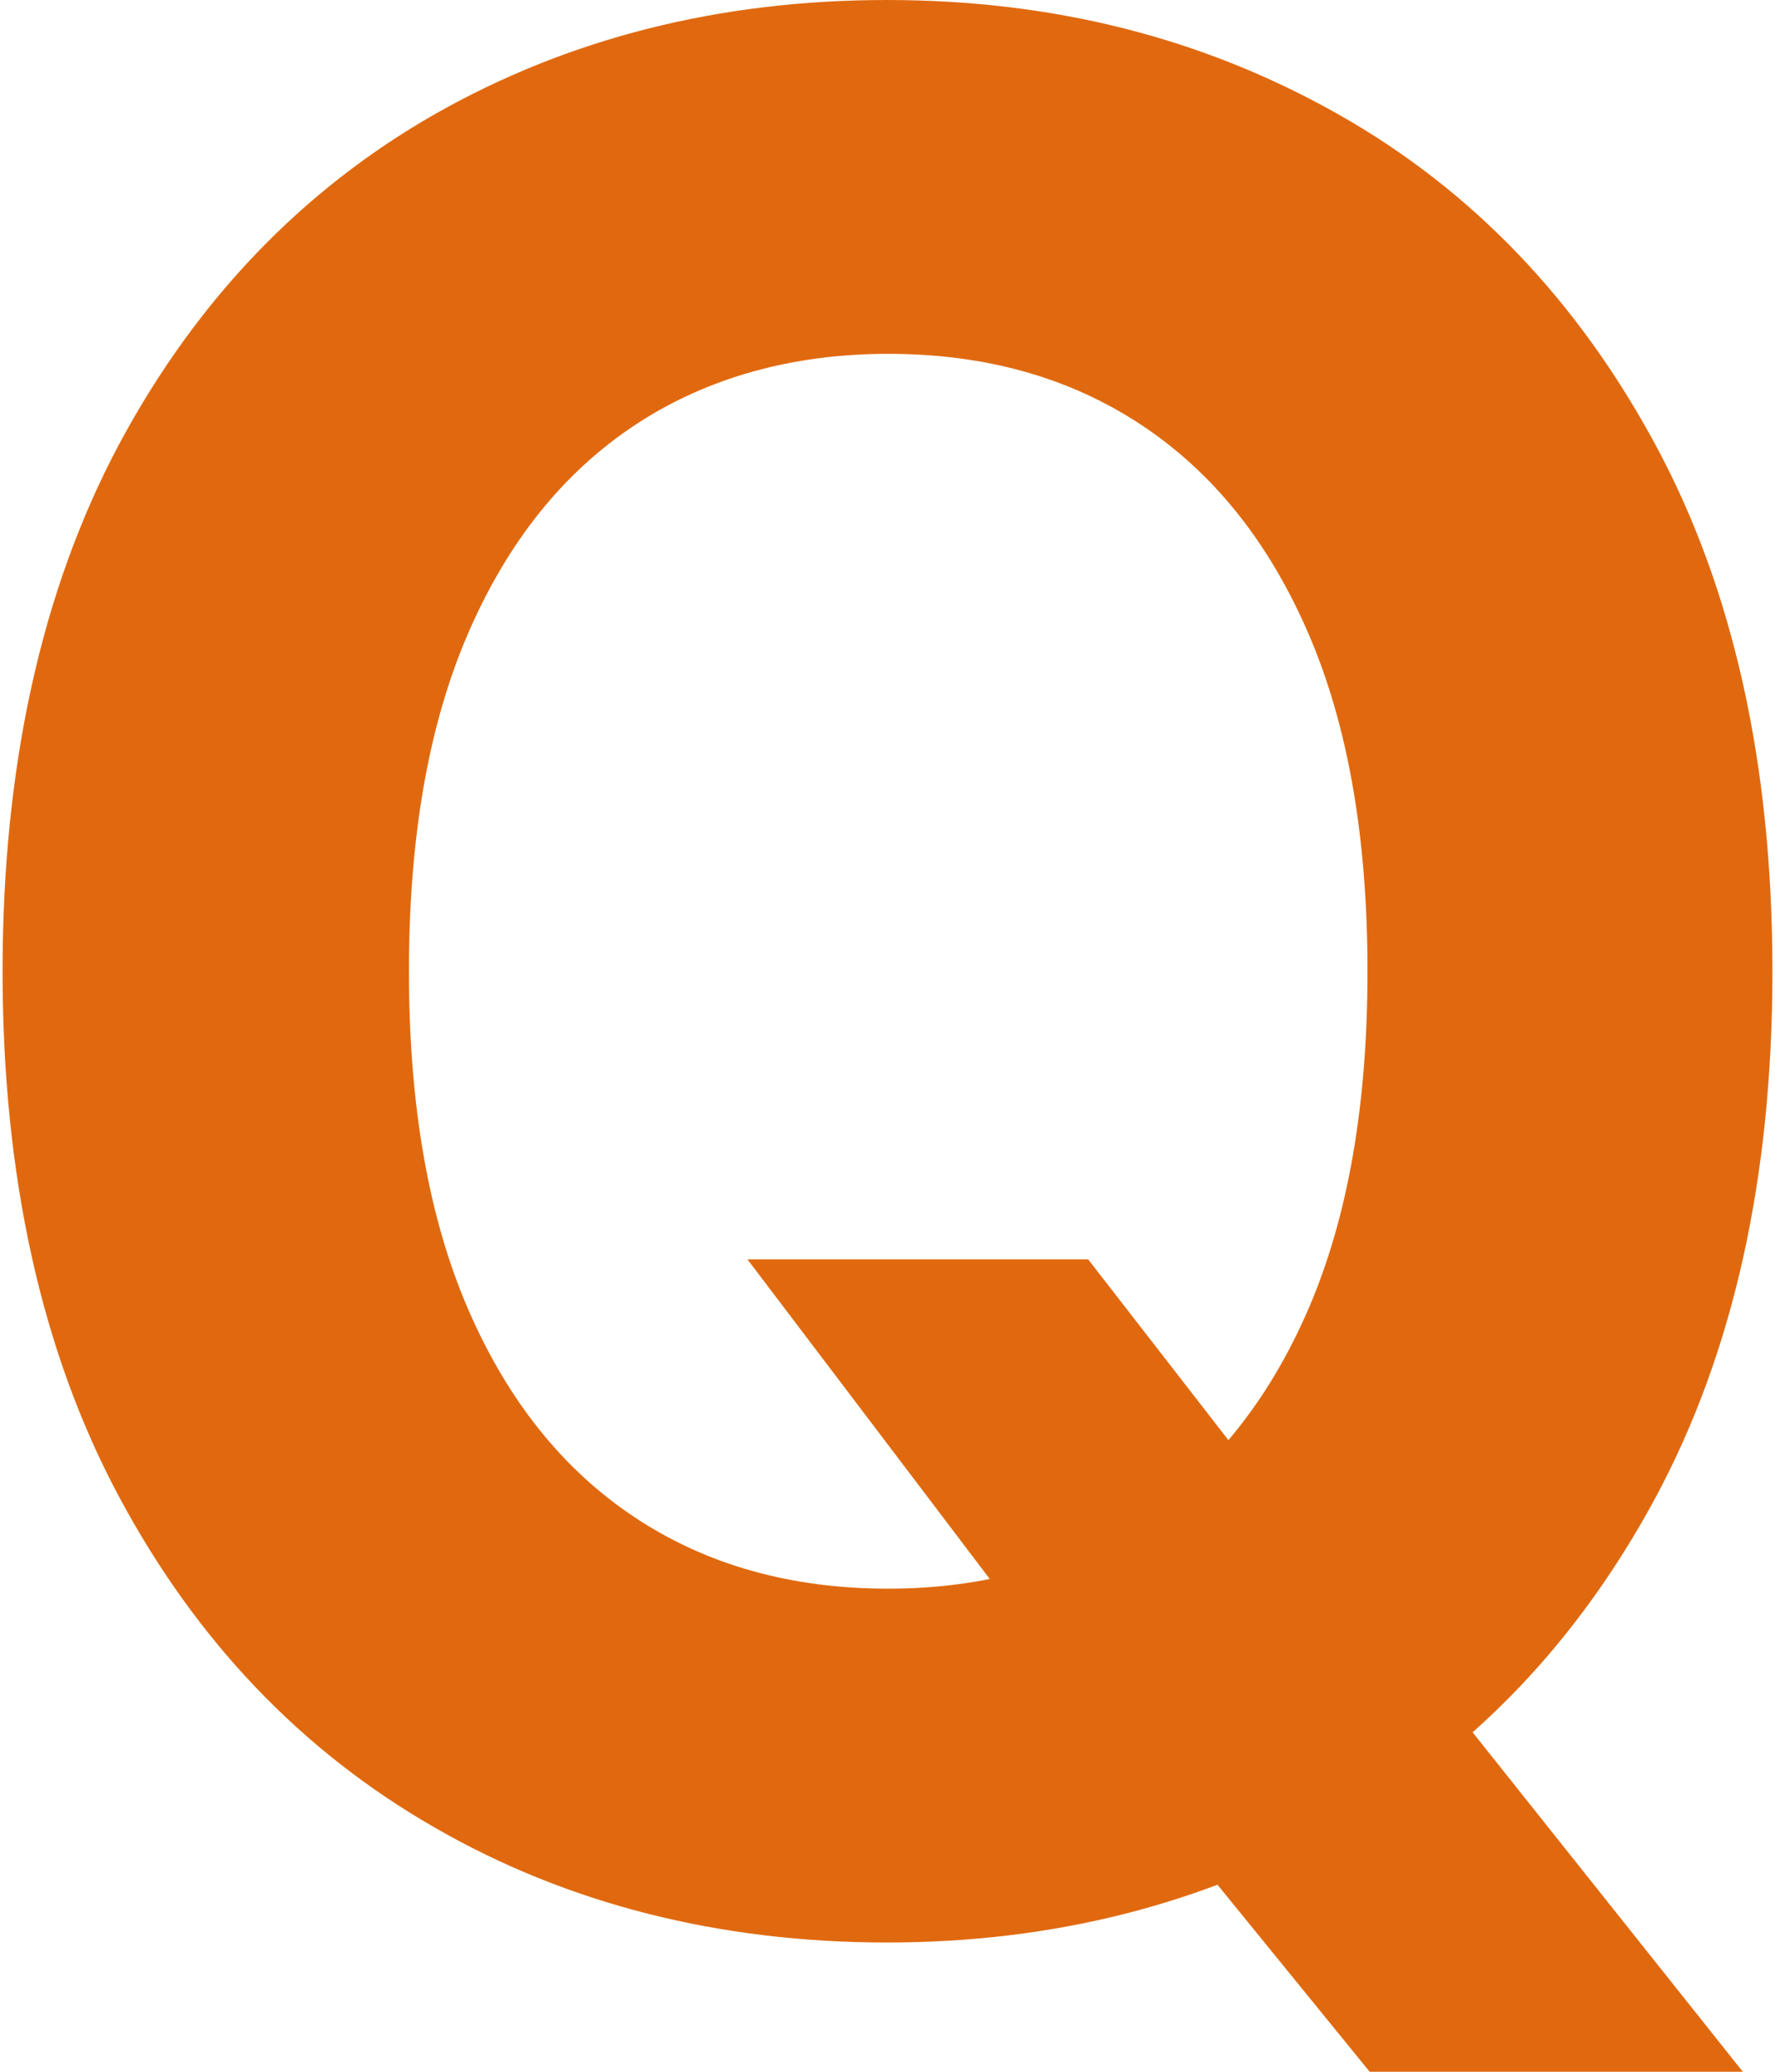 <?xml version="1.0" encoding="UTF-8"?><svg xmlns="http://www.w3.org/2000/svg" id="aw674f2e614270d" viewBox="0 0 24.52 28.69" aria-hidden="true" style="fill:url(#CerosGradient_ida3fadb98b);" width="24px" height="28px"><defs><linearGradient class="cerosgradient" data-cerosgradient="true" id="CerosGradient_ida3fadb98b" gradientUnits="userSpaceOnUse" x1="50%" y1="100%" x2="50%" y2="0%"><stop offset="0%" stop-color="#E0690F"/><stop offset="100%" stop-color="#E0690F"/></linearGradient><linearGradient/><style>.cls-1-674f2e614270d{fill:#386097;stroke-width:0px;}</style></defs><path class="cls-1-674f2e614270d" d="m24.52,13.45c0,2.86-.54,5.28-1.62,7.29-1.08,2-2.54,3.53-4.4,4.58s-3.94,1.58-6.25,1.58-4.42-.53-6.26-1.59c-1.85-1.06-3.31-2.59-4.38-4.59-1.07-2-1.61-4.43-1.61-7.27s.54-5.28,1.61-7.29c1.07-2,2.54-3.53,4.38-4.58,1.85-1.05,3.94-1.58,6.26-1.58s4.39.53,6.25,1.58,3.32,2.58,4.4,4.58c1.08,2,1.62,4.43,1.62,7.29Zm-5.61,0c0-1.85-.27-3.41-.82-4.68-.55-1.27-1.32-2.23-2.32-2.89s-2.17-.98-3.5-.98-2.51.33-3.5.98c-1,.66-1.77,1.62-2.32,2.89-.55,1.27-.82,2.83-.82,4.68s.27,3.41.82,4.68c.55,1.27,1.32,2.23,2.32,2.89,1,.66,2.17.98,3.5.98s2.51-.33,3.5-.98,1.77-1.62,2.32-2.89c.55-1.27.82-2.83.82-4.68Zm-8.57,3.99h4.7l2.36,3.04,2.33,2.71,4.38,5.5h-5.17l-3.02-3.71-1.55-2.2-4.05-5.34Z" style="fill:url(#CerosGradient_ida3fadb98b);"/></svg>